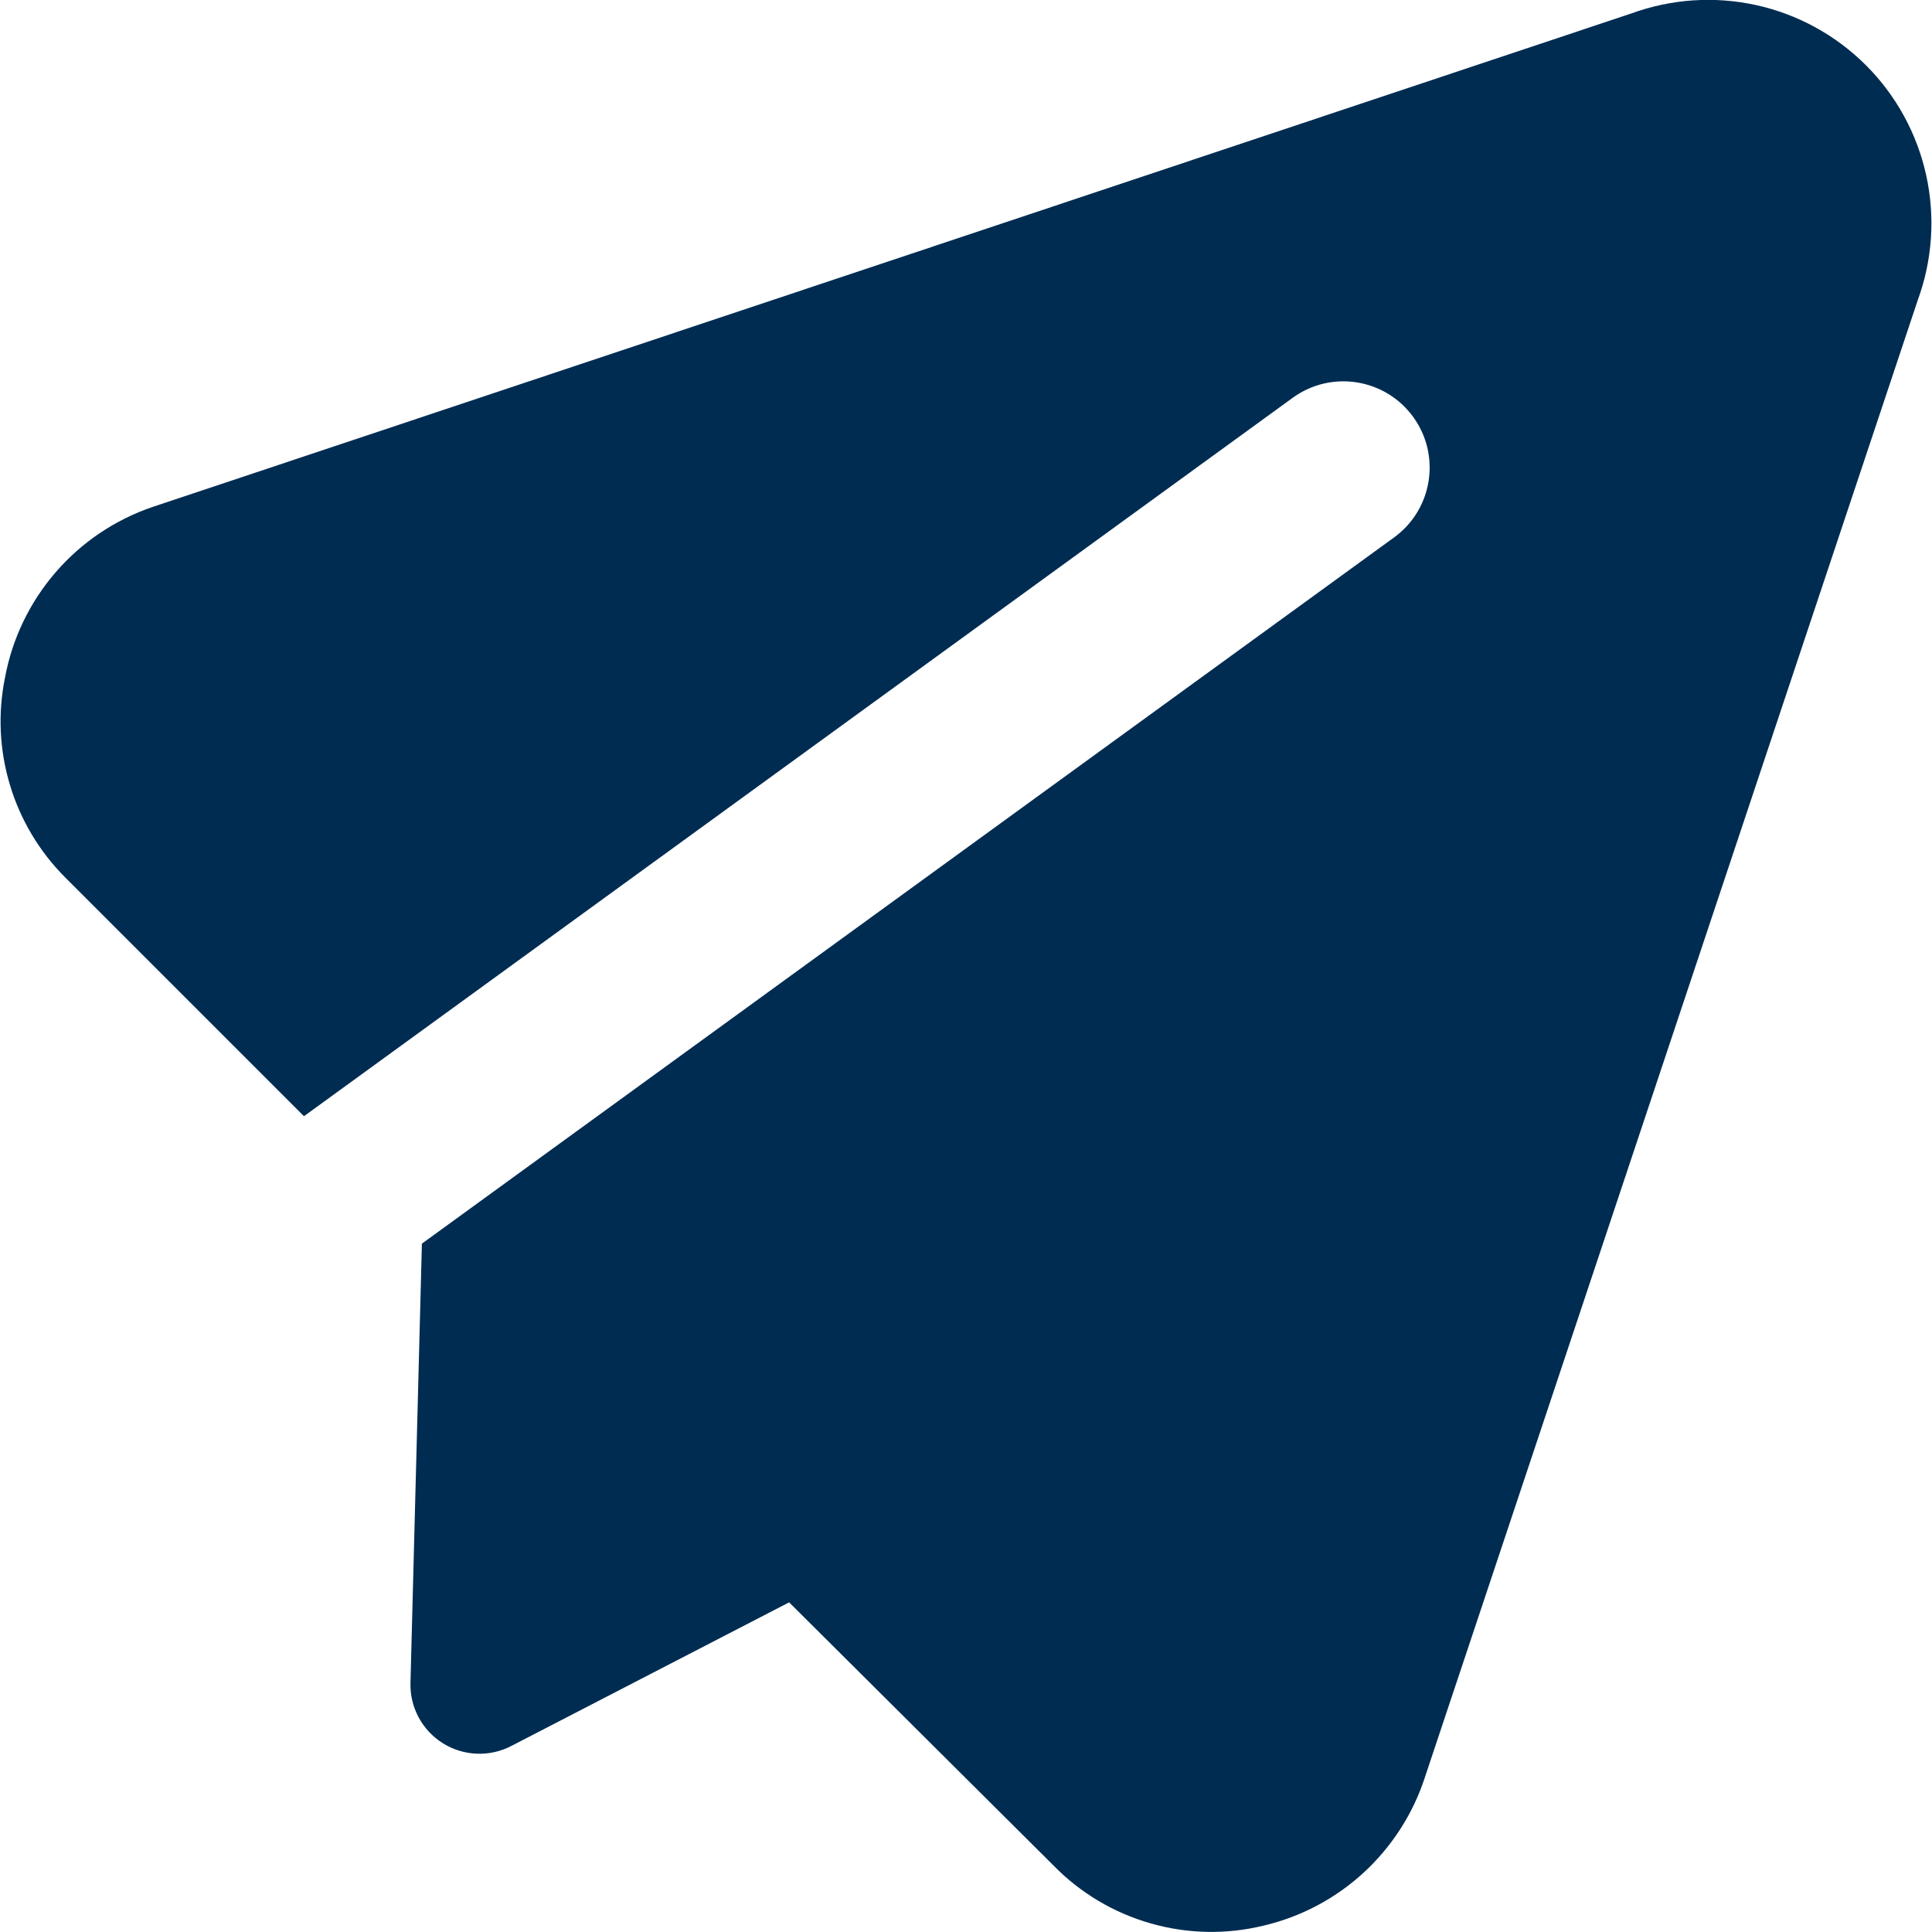 <?xml version="1.0" encoding="UTF-8"?>
<svg id="Calque_1" xmlns="http://www.w3.org/2000/svg" xmlns:xlink="http://www.w3.org/1999/xlink" version="1.1" viewBox="0 0 24 24">
  <!-- Generator: Adobe Illustrator 29.2.0, SVG Export Plug-In . SVG Version: 2.1.0 Build 108)  -->
  <defs>
    <style>
      .st0 {
        fill: none;
      }

      .st1 {
        fill: #002c52;
        fill-rule: evenodd;
      }

      .st2 {
        clip-path: url(#clippath);
      }
    </style>
    <clipPath id="clippath">
      <rect class="st0" y="0" width="24" height="24"/>
    </clipPath>
  </defs>
  <g class="st2">
    <path class="st1" d="M20.265.167c.494-.18,1.029-.217,1.544-.105.519.113.995.373,1.371.749.376.376.636.852.749,1.371.112.514.076,1.049-.105,1.544l-6.127,18.363-0.0.001c-.149.451-.412.857-.763,1.178-.35.32-.777.545-1.238.653-.462.113-.945.103-1.402-.028-.457-.13-.872-.377-1.204-.716l-3.287-3.272-3.453,1.785c-.269.139-.592.126-.849-.035-.257-.161-.41-.446-.402-.748l.142-5.458,12.077-8.773c.479-.348.585-1.018.237-1.497-.348-.479-1.018-.585-1.497-.237L3.776,13.866l-2.965-2.965c-.321-.321-.558-.717-.688-1.152-.13-.432-.151-.889-.061-1.33.089-.483.305-.933.625-1.305.322-.375.739-.656,1.207-.816l.006-.002L20.265.167Z"/>
  </g>
</svg>